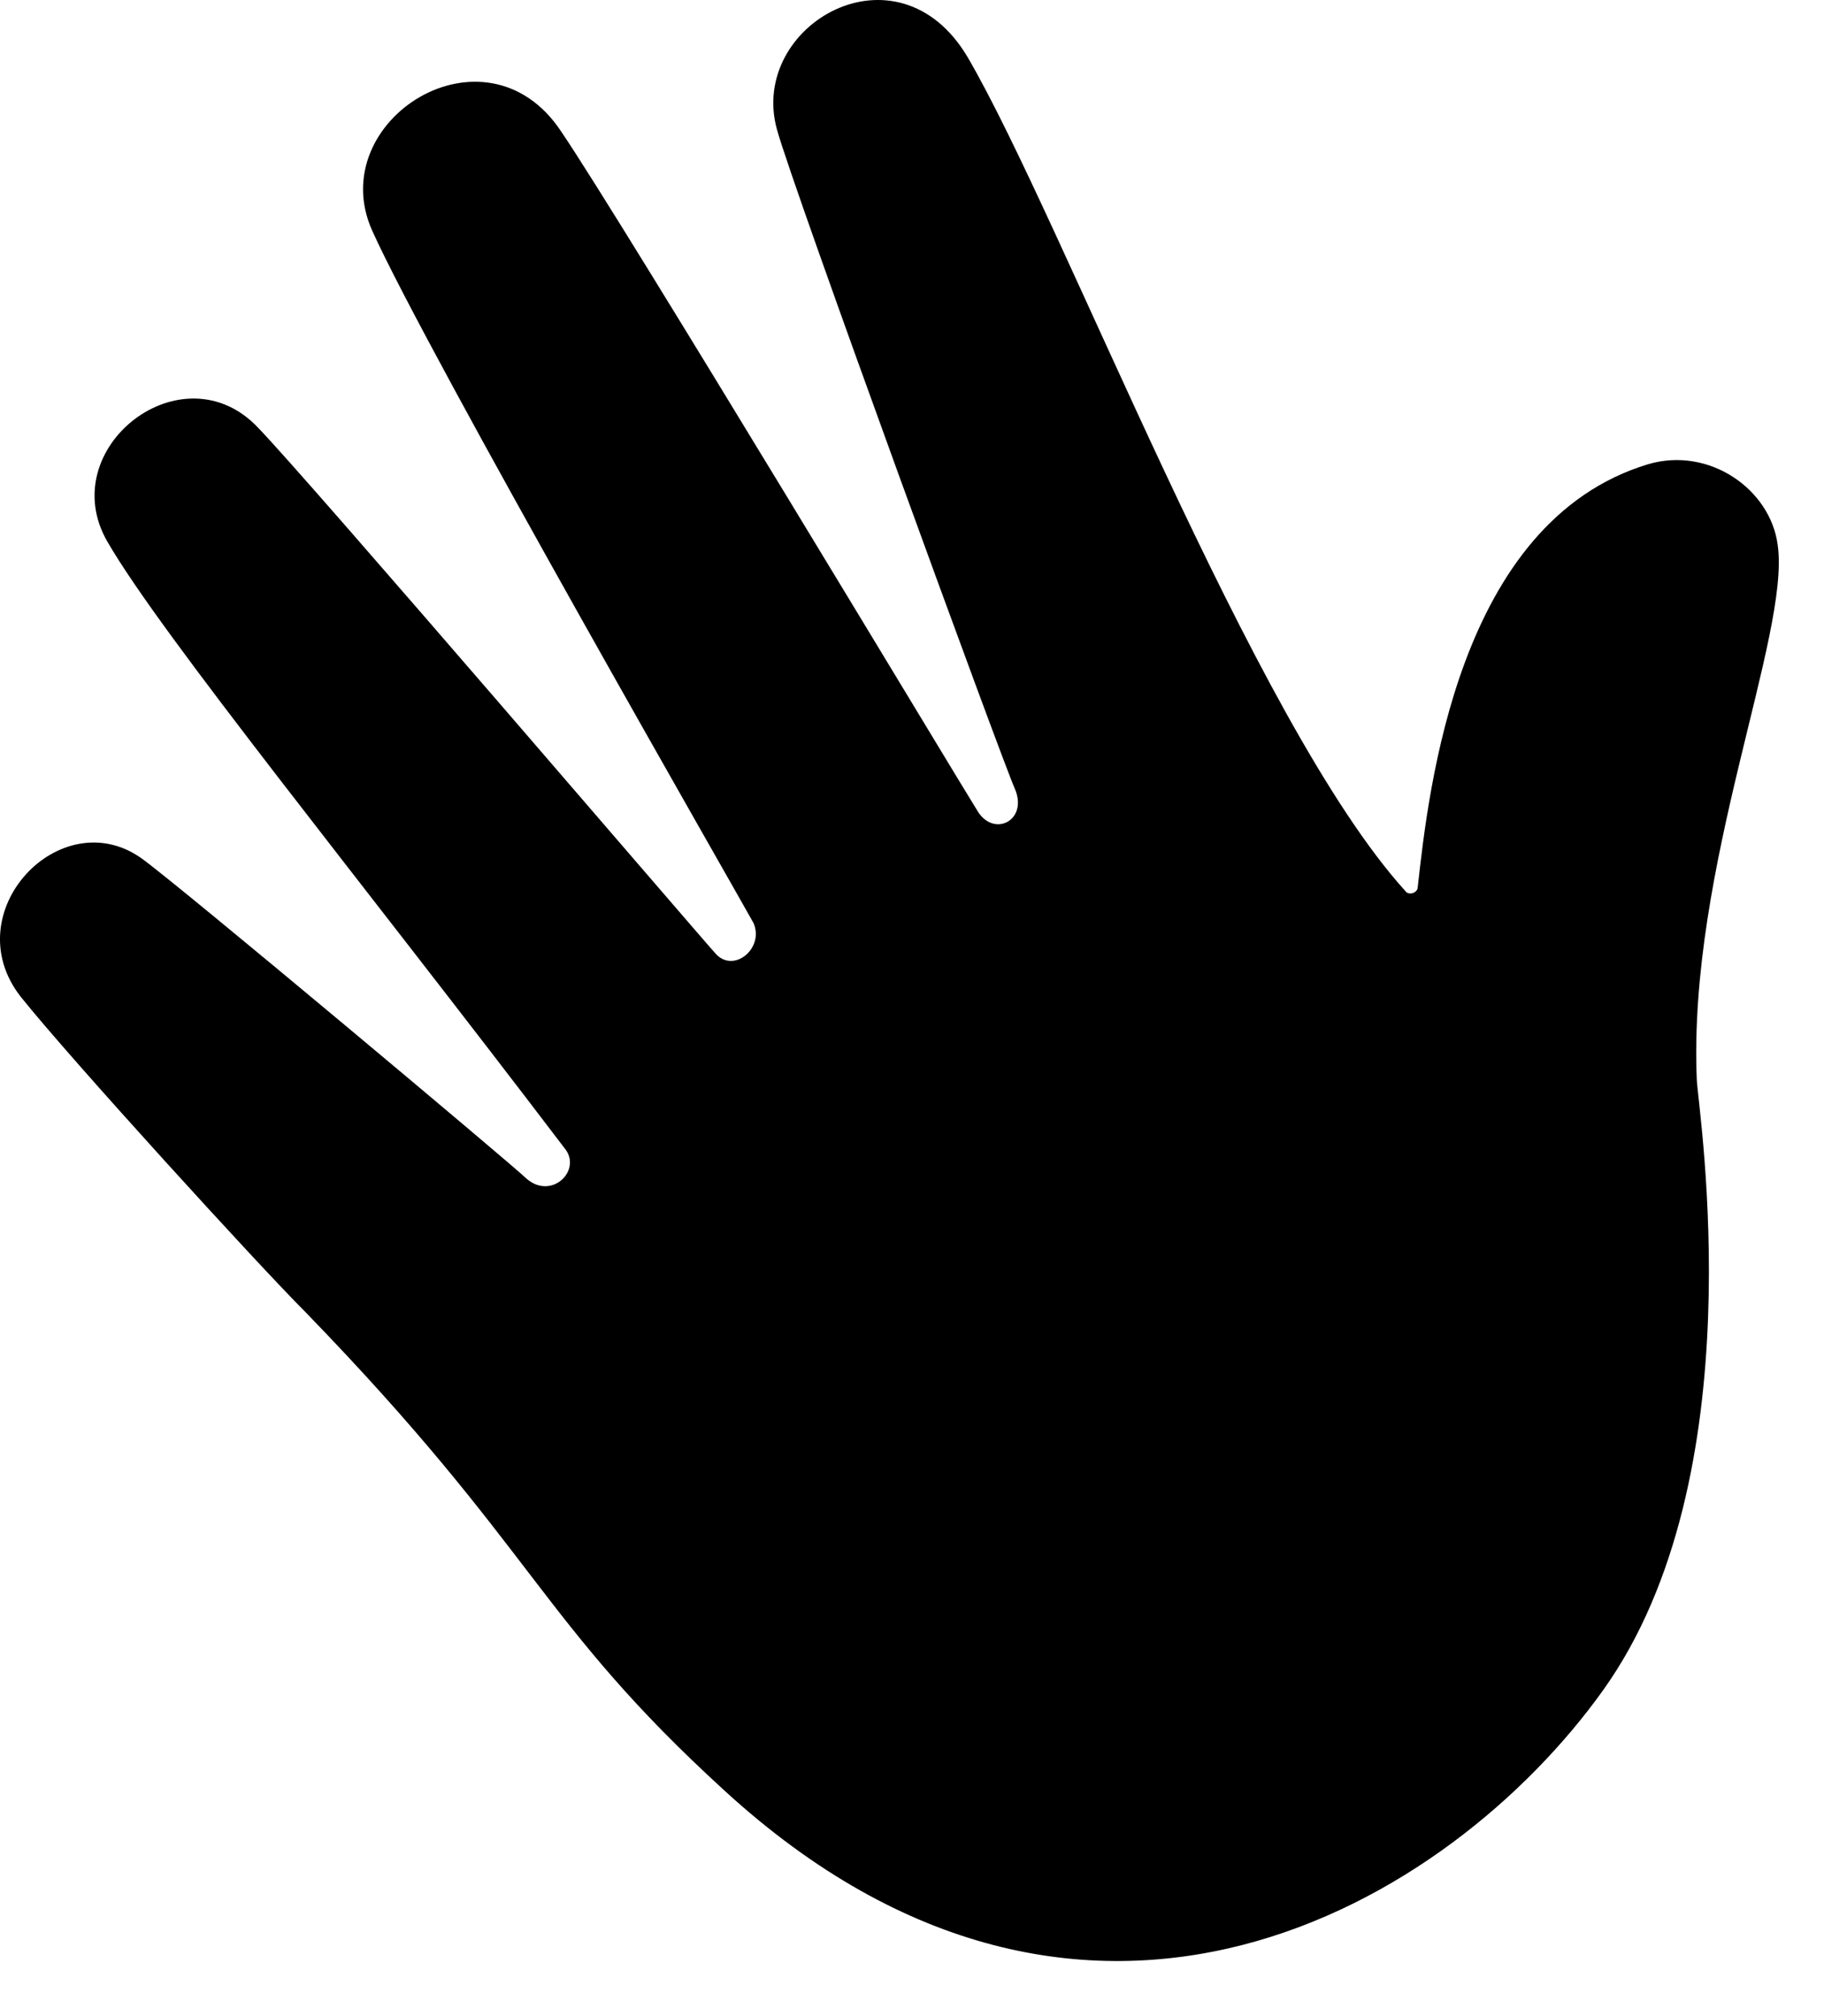 <?xml version="1.0" encoding="utf-8"?>
<svg xmlns="http://www.w3.org/2000/svg" fill="none" height="100%" overflow="visible" preserveAspectRatio="none" style="display: block;" viewBox="0 0 19 21" width="100%">
<path d="M14.637 9.279C14.675 9.335 14.768 9.298 14.768 9.241C14.881 8.229 15.181 5.435 17.169 4.835C17.806 4.648 18.444 5.098 18.518 5.679C18.65 6.616 17.581 9.035 17.675 11.248C17.694 11.604 18.294 15.373 16.7 17.604C15.106 19.835 11.319 22.104 7.55 18.654C5.6 16.873 5.6 16.16 3.181 13.666C2.693 13.179 0.743 11.041 0.218 10.385C-0.475 9.504 0.631 8.341 1.475 8.941C1.868 9.223 5.356 12.148 5.487 12.279C5.75 12.504 6.068 12.185 5.881 11.96C3.743 9.148 1.681 6.616 1.118 5.641C0.556 4.666 1.906 3.616 2.693 4.46C3.237 5.023 7.268 9.729 7.456 9.935C7.643 10.141 7.962 9.879 7.85 9.616C7.718 9.373 4.456 3.691 3.875 2.398C3.368 1.254 5.056 0.185 5.843 1.366C6.481 2.304 10.043 8.229 10.175 8.435C10.344 8.735 10.719 8.548 10.569 8.21C10.456 7.966 8.262 1.966 8.093 1.348C7.793 0.26 9.35 -0.64 10.081 0.598C11.075 2.304 13.043 7.516 14.637 9.279Z" fill="#FFCA28" id="Vector" style="fill:#FFCA28;fill:color(display-p3 1 0.792 0.157);fill-opacity:1;"/>
</svg>